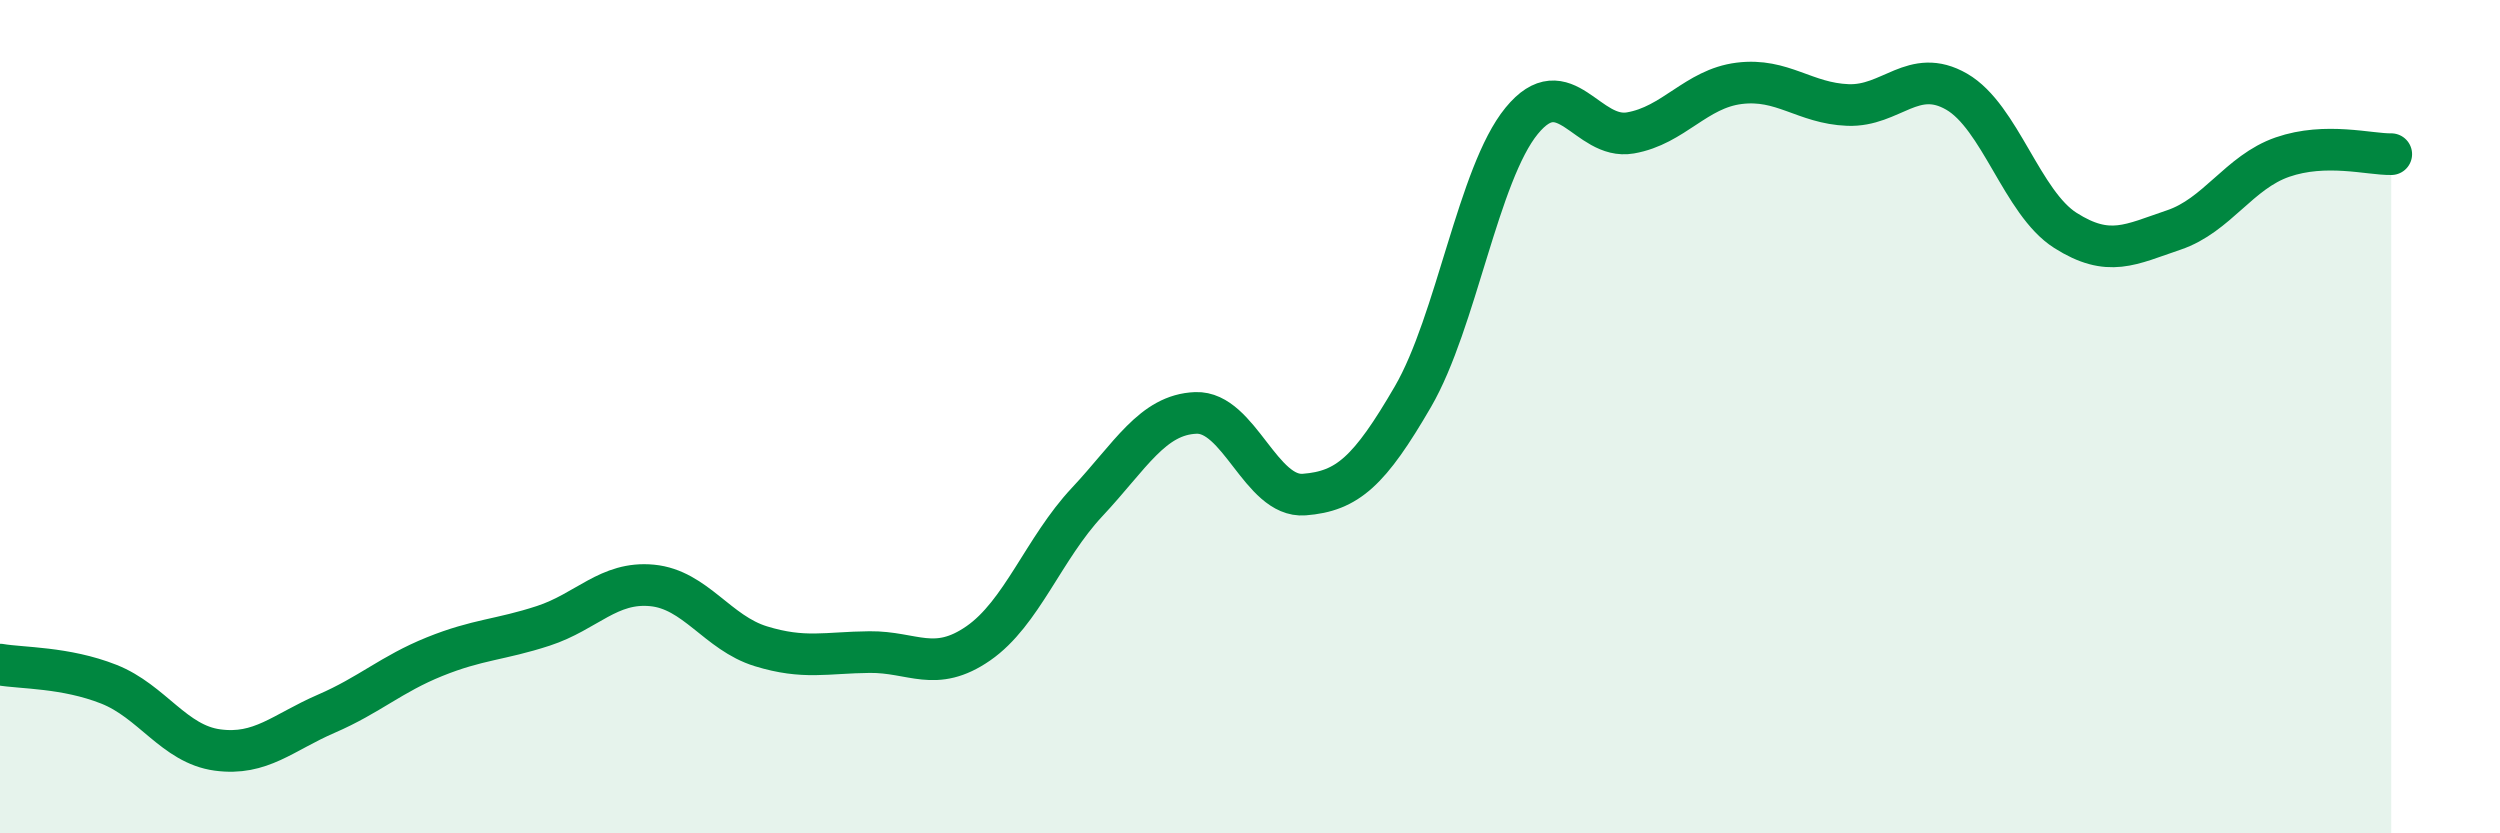 
    <svg width="60" height="20" viewBox="0 0 60 20" xmlns="http://www.w3.org/2000/svg">
      <path
        d="M 0,15.95 C 0.52,16.04 1.57,16.01 2.61,16.42 C 3.65,16.83 4.18,17.86 5.22,18 C 6.26,18.14 6.79,17.58 7.83,17.13 C 8.87,16.68 9.39,16.18 10.43,15.76 C 11.47,15.34 12,15.36 13.04,15.02 C 14.08,14.68 14.61,13.95 15.65,14.05 C 16.69,14.15 17.22,15.19 18.26,15.51 C 19.3,15.83 19.83,15.66 20.87,15.65 C 21.91,15.64 22.44,16.16 23.48,15.44 C 24.52,14.72 25.05,13.16 26.09,12.05 C 27.13,10.94 27.66,9.95 28.7,9.91 C 29.74,9.87 30.26,11.95 31.3,11.87 C 32.34,11.79 32.87,11.31 33.91,9.52 C 34.95,7.73 35.48,4.17 36.52,2.9 C 37.56,1.63 38.09,3.37 39.13,3.19 C 40.17,3.01 40.7,2.13 41.74,2 C 42.78,1.87 43.31,2.48 44.35,2.52 C 45.39,2.56 45.92,1.6 46.96,2.2 C 48,2.8 48.53,4.87 49.57,5.53 C 50.61,6.19 51.13,5.87 52.17,5.52 C 53.21,5.17 53.74,4.13 54.78,3.77 C 55.82,3.41 56.87,3.71 57.39,3.7L57.39 20L0 20Z"
        fill="#008740"
        opacity="0.1"
        stroke-linecap="round"
        stroke-linejoin="round"
      />
      <path
        d="M 0,15.95 C 0.52,16.04 1.57,16.01 2.61,16.42 C 3.65,16.83 4.18,17.86 5.22,18 C 6.26,18.14 6.79,17.58 7.83,17.13 C 8.87,16.68 9.39,16.18 10.43,15.76 C 11.47,15.34 12,15.36 13.04,15.02 C 14.08,14.68 14.61,13.95 15.65,14.05 C 16.69,14.15 17.22,15.19 18.26,15.51 C 19.3,15.83 19.83,15.66 20.87,15.65 C 21.91,15.64 22.44,16.16 23.48,15.44 C 24.52,14.72 25.05,13.16 26.09,12.05 C 27.13,10.94 27.66,9.95 28.7,9.91 C 29.74,9.87 30.26,11.95 31.3,11.87 C 32.34,11.79 32.87,11.31 33.91,9.52 C 34.95,7.73 35.48,4.17 36.52,2.9 C 37.56,1.63 38.09,3.37 39.13,3.19 C 40.17,3.01 40.7,2.13 41.74,2 C 42.78,1.87 43.31,2.48 44.35,2.52 C 45.39,2.56 45.92,1.6 46.96,2.2 C 48,2.8 48.53,4.87 49.57,5.53 C 50.61,6.19 51.13,5.87 52.17,5.52 C 53.21,5.17 53.74,4.13 54.78,3.77 C 55.82,3.41 56.87,3.71 57.39,3.7"
        stroke="#008740"
        stroke-width="1"
        fill="none"
        stroke-linecap="round"
        stroke-linejoin="round"
      />
    </svg>
  